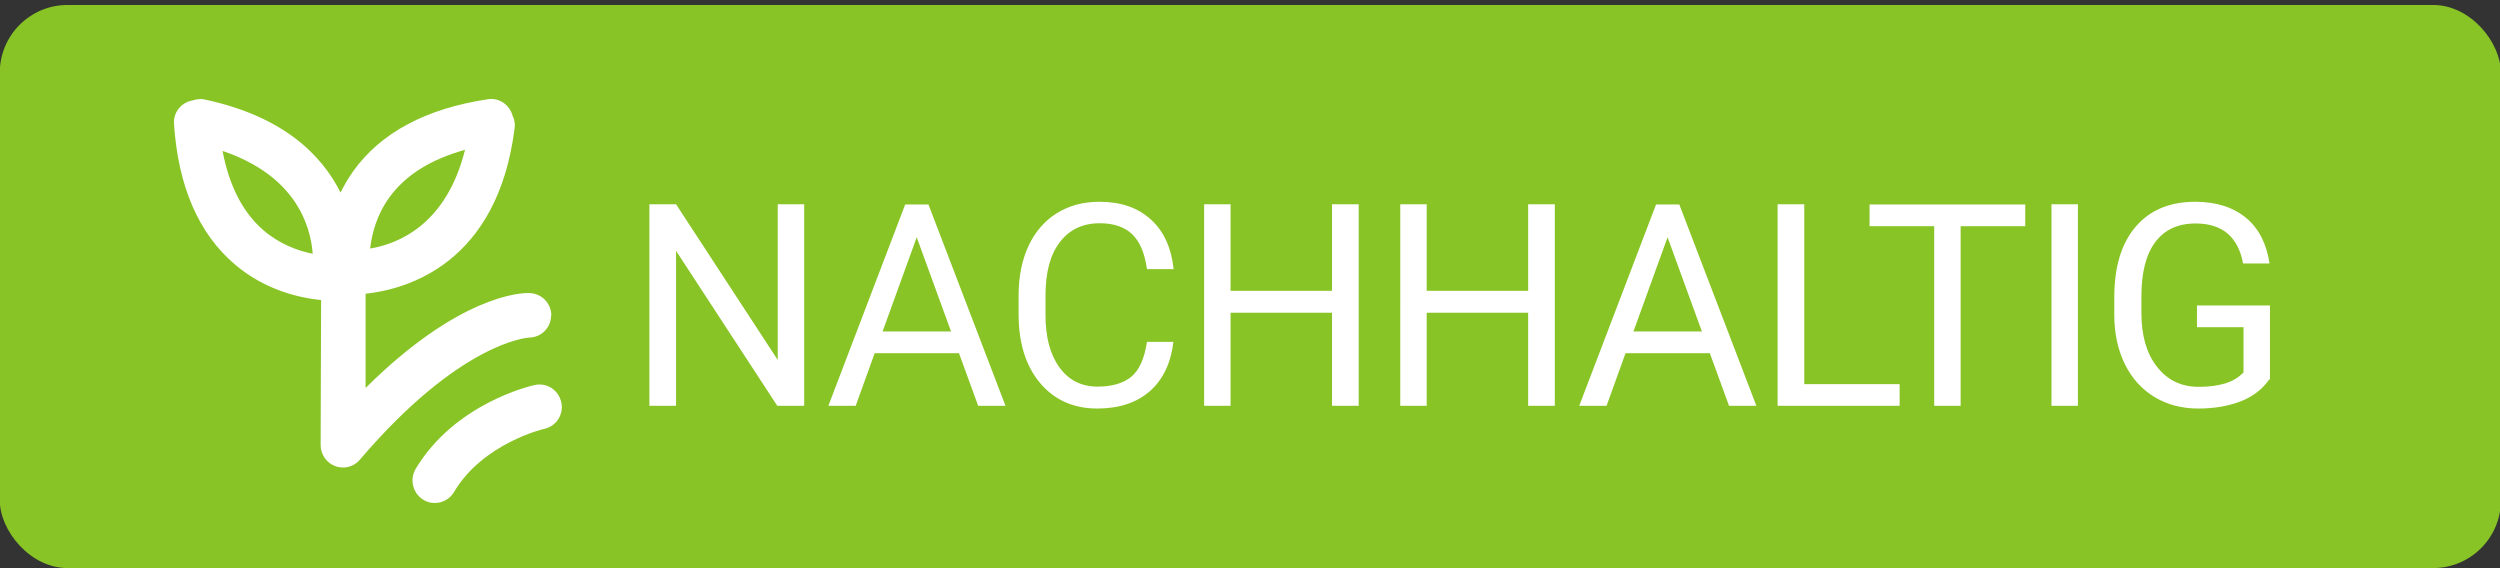 <?xml version="1.0" encoding="UTF-8"?><svg id="uuid-811ac12f-98e0-490d-84cc-fa351c23ff2b" xmlns="http://www.w3.org/2000/svg" width="110.64" height="25.14" viewBox="0 0 110.64 25.14"><rect x="0" y="0" width="110.64" height="25.14" fill="#333333" stroke="none"/><defs><style>.uuid-be19fdde-7b47-4c45-8a61-4f225c0672c3{fill:#fff;}.uuid-1f1a4aff-6586-4ca0-9427-6b62b53f540f{fill:#88c425;}</style></defs><rect class="uuid-1f1a4aff-6586-4ca0-9427-6b62b53f540f" x="-.01" y=".22" width="110.69" height="24.92" rx="3" ry="3"/><path class="uuid-be19fdde-7b47-4c45-8a61-4f225c0672c3" d="M24.4,13.97c0-.55-.43-.99-.98-1-.36-.02-3.11,.1-7.24,4.2v-4.17c1.83-.2,5.85-1.32,6.6-7.36,.02-.19-.02-.37-.1-.53-.13-.47-.58-.79-1.08-.72-2.74,.41-4.75,1.48-5.97,3.19-.22,.31-.4,.63-.56,.94-.83-1.66-2.53-3.38-6.03-4.12-.19-.04-.37,0-.54,.05-.48,.09-.83,.52-.8,1.02,.18,2.76,1.08,4.85,2.68,6.22,1.34,1.15,2.86,1.49,3.83,1.59l-.02,6.42c0,.41,.26,.79,.65,.93,.11,.04,.23,.06,.34,.06,.28,0,.56-.12,.75-.35,4.43-5.19,7.39-5.39,7.48-5.4,.54,0,.98-.44,.98-.98Zm-3.82-7.34c-.82,3.3-2.94,4.16-4.2,4.37,.08-.66,.29-1.49,.85-2.26,.71-.99,1.84-1.69,3.35-2.11Zm-10.73,.05c3.22,1.09,3.89,3.27,3.99,4.55-.65-.13-1.46-.42-2.18-1.04-.92-.79-1.52-1.98-1.81-3.51Zm14.23,12.3s-2.71,.63-3.99,2.8c-.19,.31-.51,.48-.85,.48-.17,0-.35-.04-.5-.14-.47-.28-.62-.89-.35-1.36,1.74-2.92,5.13-3.69,5.27-3.72,.54-.12,1.06,.22,1.18,.76s-.22,1.06-.75,1.18Zm11.5-1.02h-1.18l-4.48-6.86v6.86h-1.18V9.04h1.18l4.5,6.89v-6.89h1.17v8.91Zm6.86-2.33h-3.73l-.84,2.33h-1.21l3.4-8.91h1.03l3.41,8.91h-1.21l-.85-2.33Zm-3.38-.96h3.03l-1.52-4.17-1.51,4.17Zm12.87,.46c-.11,.94-.46,1.67-1.04,2.18s-1.36,.77-2.33,.77c-1.05,0-1.9-.38-2.53-1.13s-.95-1.76-.95-3.03v-.86c0-.83,.15-1.56,.44-2.18s.71-1.11,1.26-1.45,1.17-.5,1.88-.5c.95,0,1.7,.26,2.28,.79s.9,1.26,1,2.19h-1.18c-.1-.71-.32-1.23-.66-1.55s-.82-.48-1.43-.48c-.75,0-1.34,.28-1.76,.83-.43,.55-.64,1.34-.64,2.37v.86c0,.97,.2,1.74,.61,2.31s.97,.86,1.69,.86c.65,0,1.15-.15,1.5-.44s.58-.81,.69-1.54h1.18Zm8.2,2.83h-1.18v-4.12h-4.49v4.12h-1.17V9.04h1.17v3.83h4.49v-3.83h1.18v8.91Zm8.68,0h-1.18v-4.12h-4.49v4.12h-1.17V9.04h1.17v3.83h4.49v-3.83h1.18v8.91Zm6.86-2.33h-3.73l-.84,2.33h-1.21l3.4-8.91h1.03l3.41,8.91h-1.21l-.85-2.33Zm-3.38-.96h3.03l-1.52-4.17-1.51,4.17Zm7.56,2.33h4.22v.96h-5.4V9.04h1.18v7.95Zm9.78-6.99h-2.86v7.95h-1.17v-7.95h-2.86v-.96h6.89v.96Zm2.33,7.95h-1.17V9.04h1.17v8.91Zm8.47-1.17c-.3,.43-.72,.76-1.26,.97s-1.17,.32-1.89,.32-1.37-.17-1.93-.51-1-.82-1.31-1.45-.47-1.36-.47-2.18v-.78c0-1.34,.31-2.38,.94-3.12s1.51-1.11,2.64-1.11c.93,0,1.68,.24,2.25,.71s.91,1.15,1.04,2.02h-1.17c-.22-1.18-.92-1.77-2.1-1.77-.79,0-1.38,.28-1.79,.83-.41,.55-.61,1.35-.61,2.4v.73c0,1,.23,1.8,.69,2.38,.46,.59,1.07,.89,1.85,.89,.44,0,.83-.05,1.16-.15,.33-.1,.6-.26,.82-.49v-2h-2.06v-.96h3.23v3.27Z"/></svg>